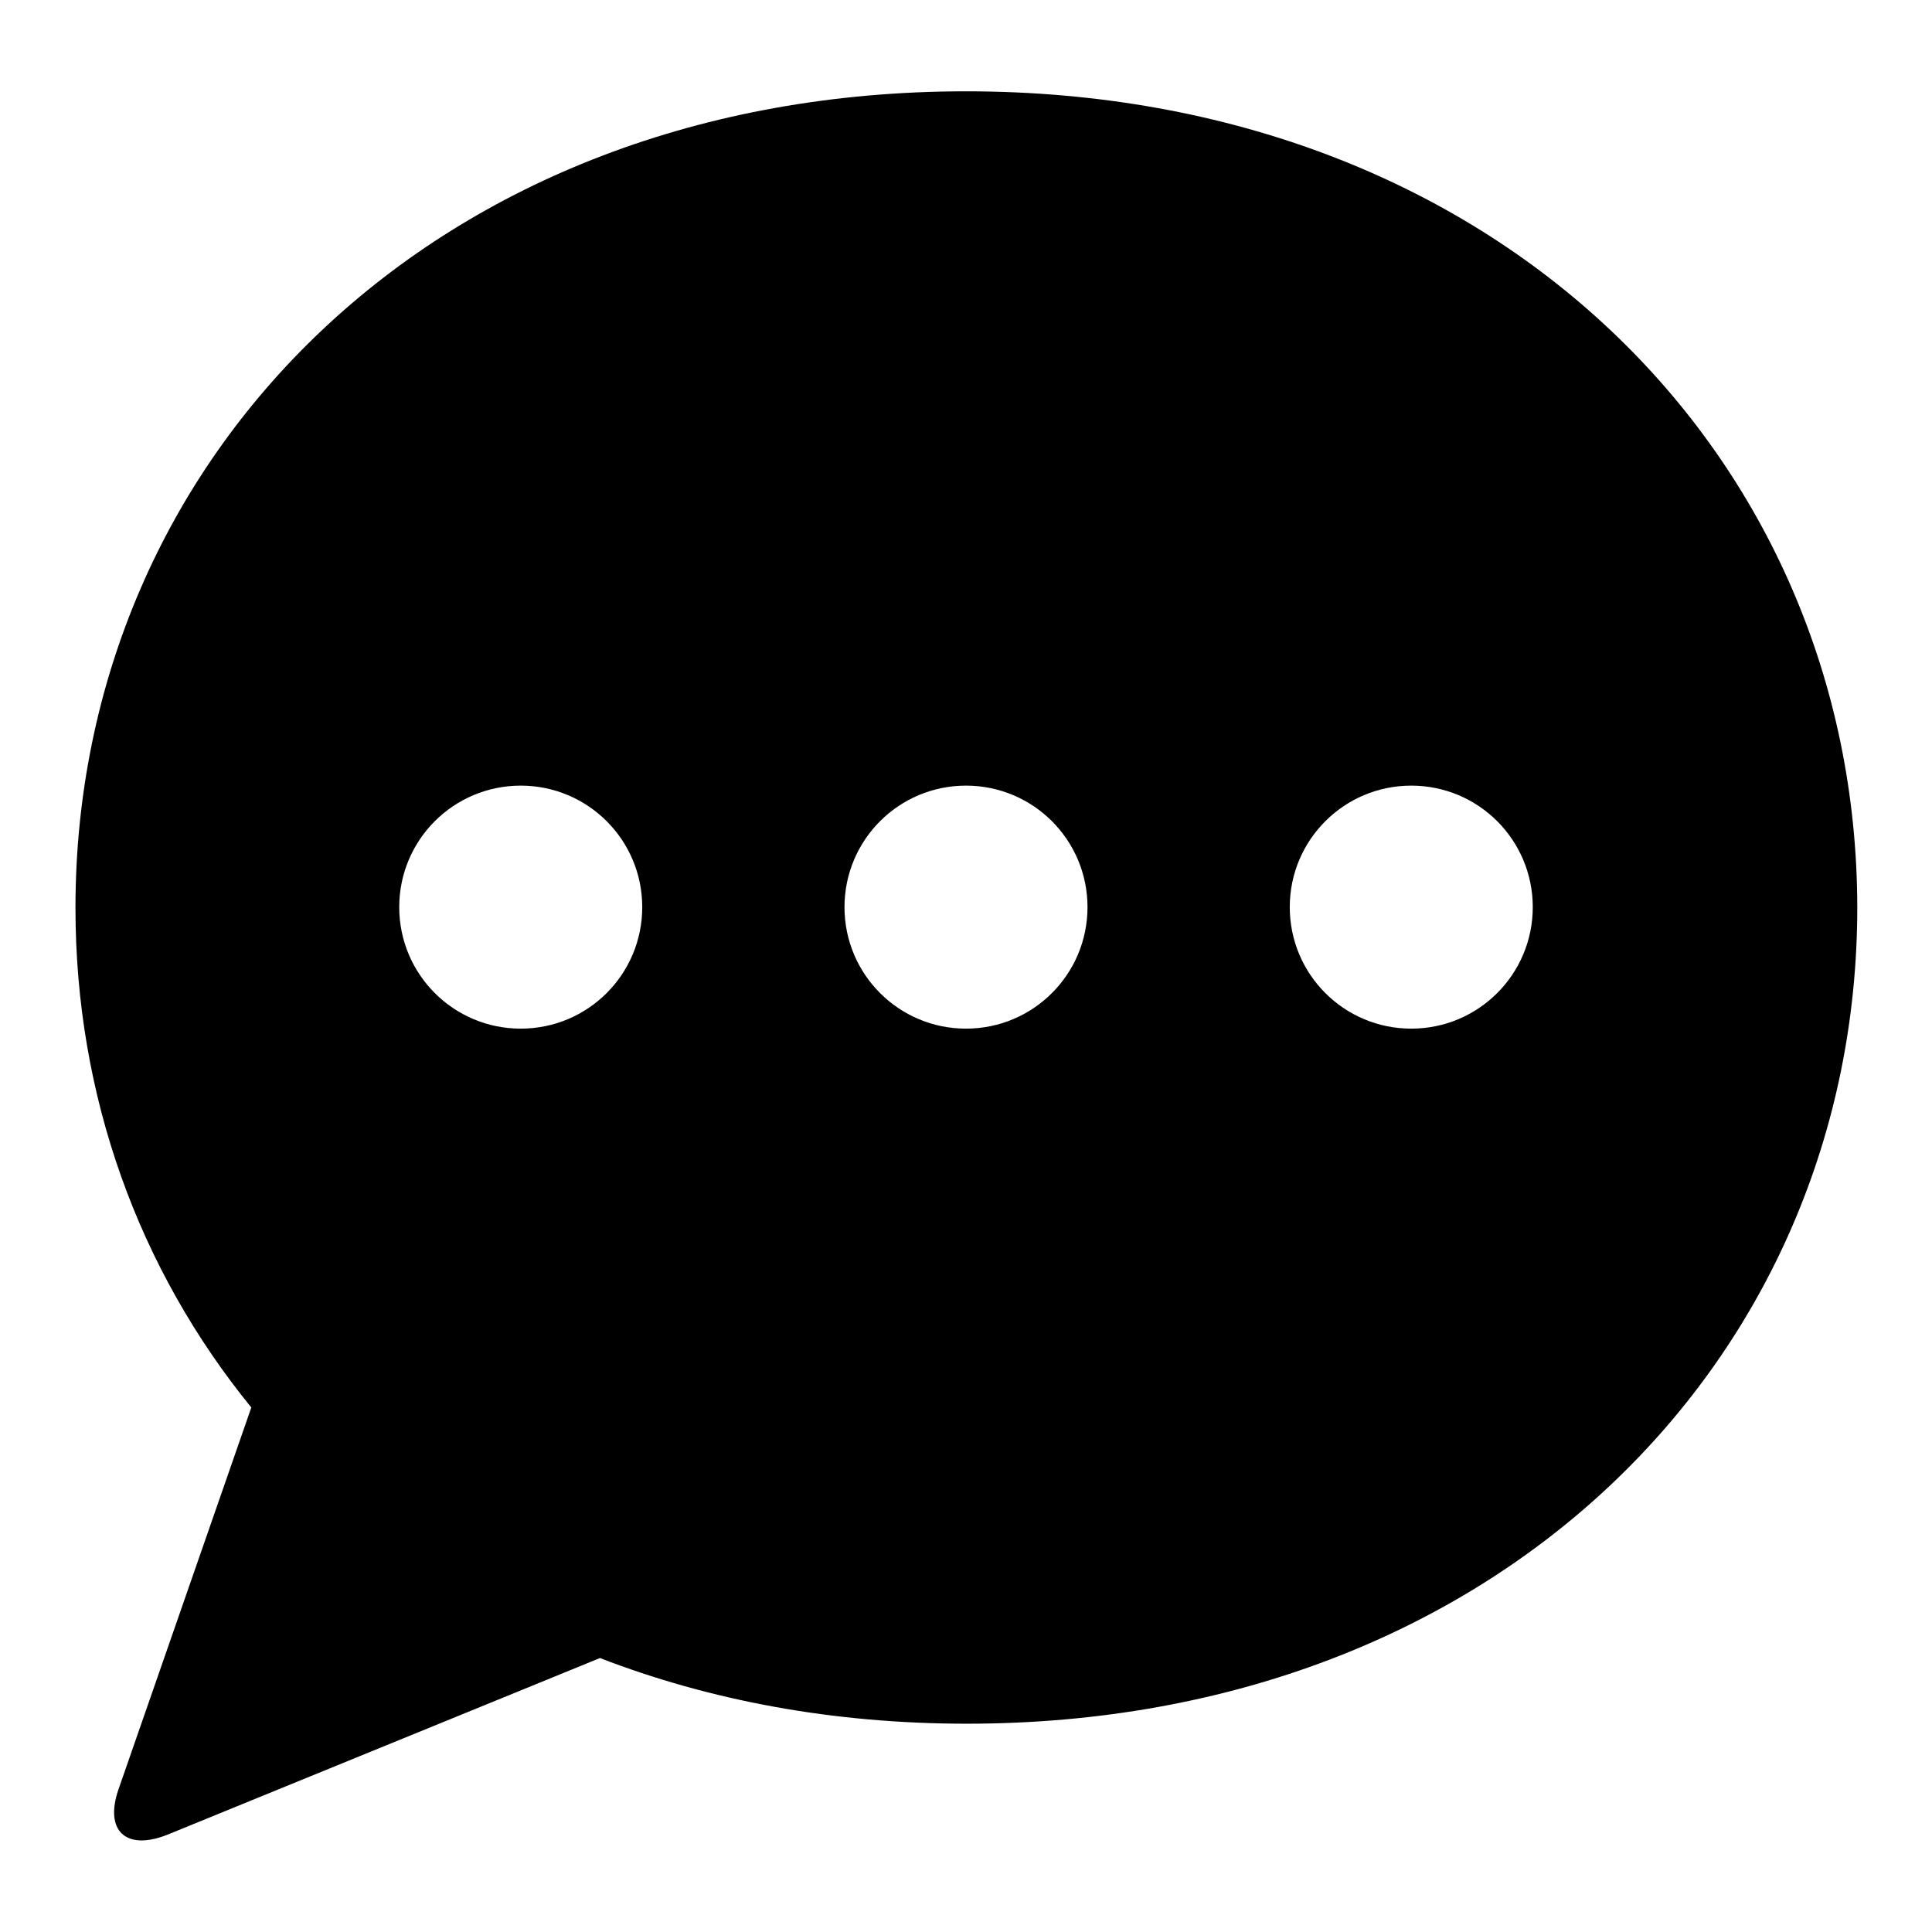 <?xml version="1.0" encoding="utf-8"?>
<!-- Svg Vector Icons : http://www.onlinewebfonts.com/icon -->
<!DOCTYPE svg PUBLIC "-//W3C//DTD SVG 1.1//EN" "http://www.w3.org/Graphics/SVG/1.1/DTD/svg11.dtd">
<svg version="1.1" xmlns="http://www.w3.org/2000/svg" xmlns:xlink="http://www.w3.org/1999/xlink" x="0px" y="0px" viewBox="0 0 256 256" enable-background="new 0 0 256 256" xml:space="preserve">
<g><g><path fill="#000000" d="M128,12.1c-70.3,0-118,48.4-118,108.2c0,25,8.4,47.9,23.3,66.2l-17.6,50.6c-1.9,5.5,1,8.2,6.5,6l57.3-23.4c14.5,5.6,30.8,8.7,48.6,8.7c70.3,0,118-48.4,118-108.2C246,60.5,198.4,12.1,128,12.1z M69,136.3c-8.9,0-16.1-7.2-16.1-16.1c0-8.9,7.2-16.1,16.1-16.1s16.1,7.2,16.1,16.1C85.1,129.1,77.9,136.3,69,136.3z M128,136.3c-8.9,0-16.1-7.2-16.1-16.1c0-8.9,7.2-16.1,16.1-16.1c8.9,0,16.1,7.2,16.1,16.1C144.1,129.1,136.9,136.3,128,136.3z M187,136.3c-8.9,0-16.1-7.2-16.1-16.1c0-8.9,7.2-16.1,16.1-16.1s16.1,7.2,16.1,16.1C203.1,129.1,195.9,136.3,187,136.3z"/></g></g>
</svg>